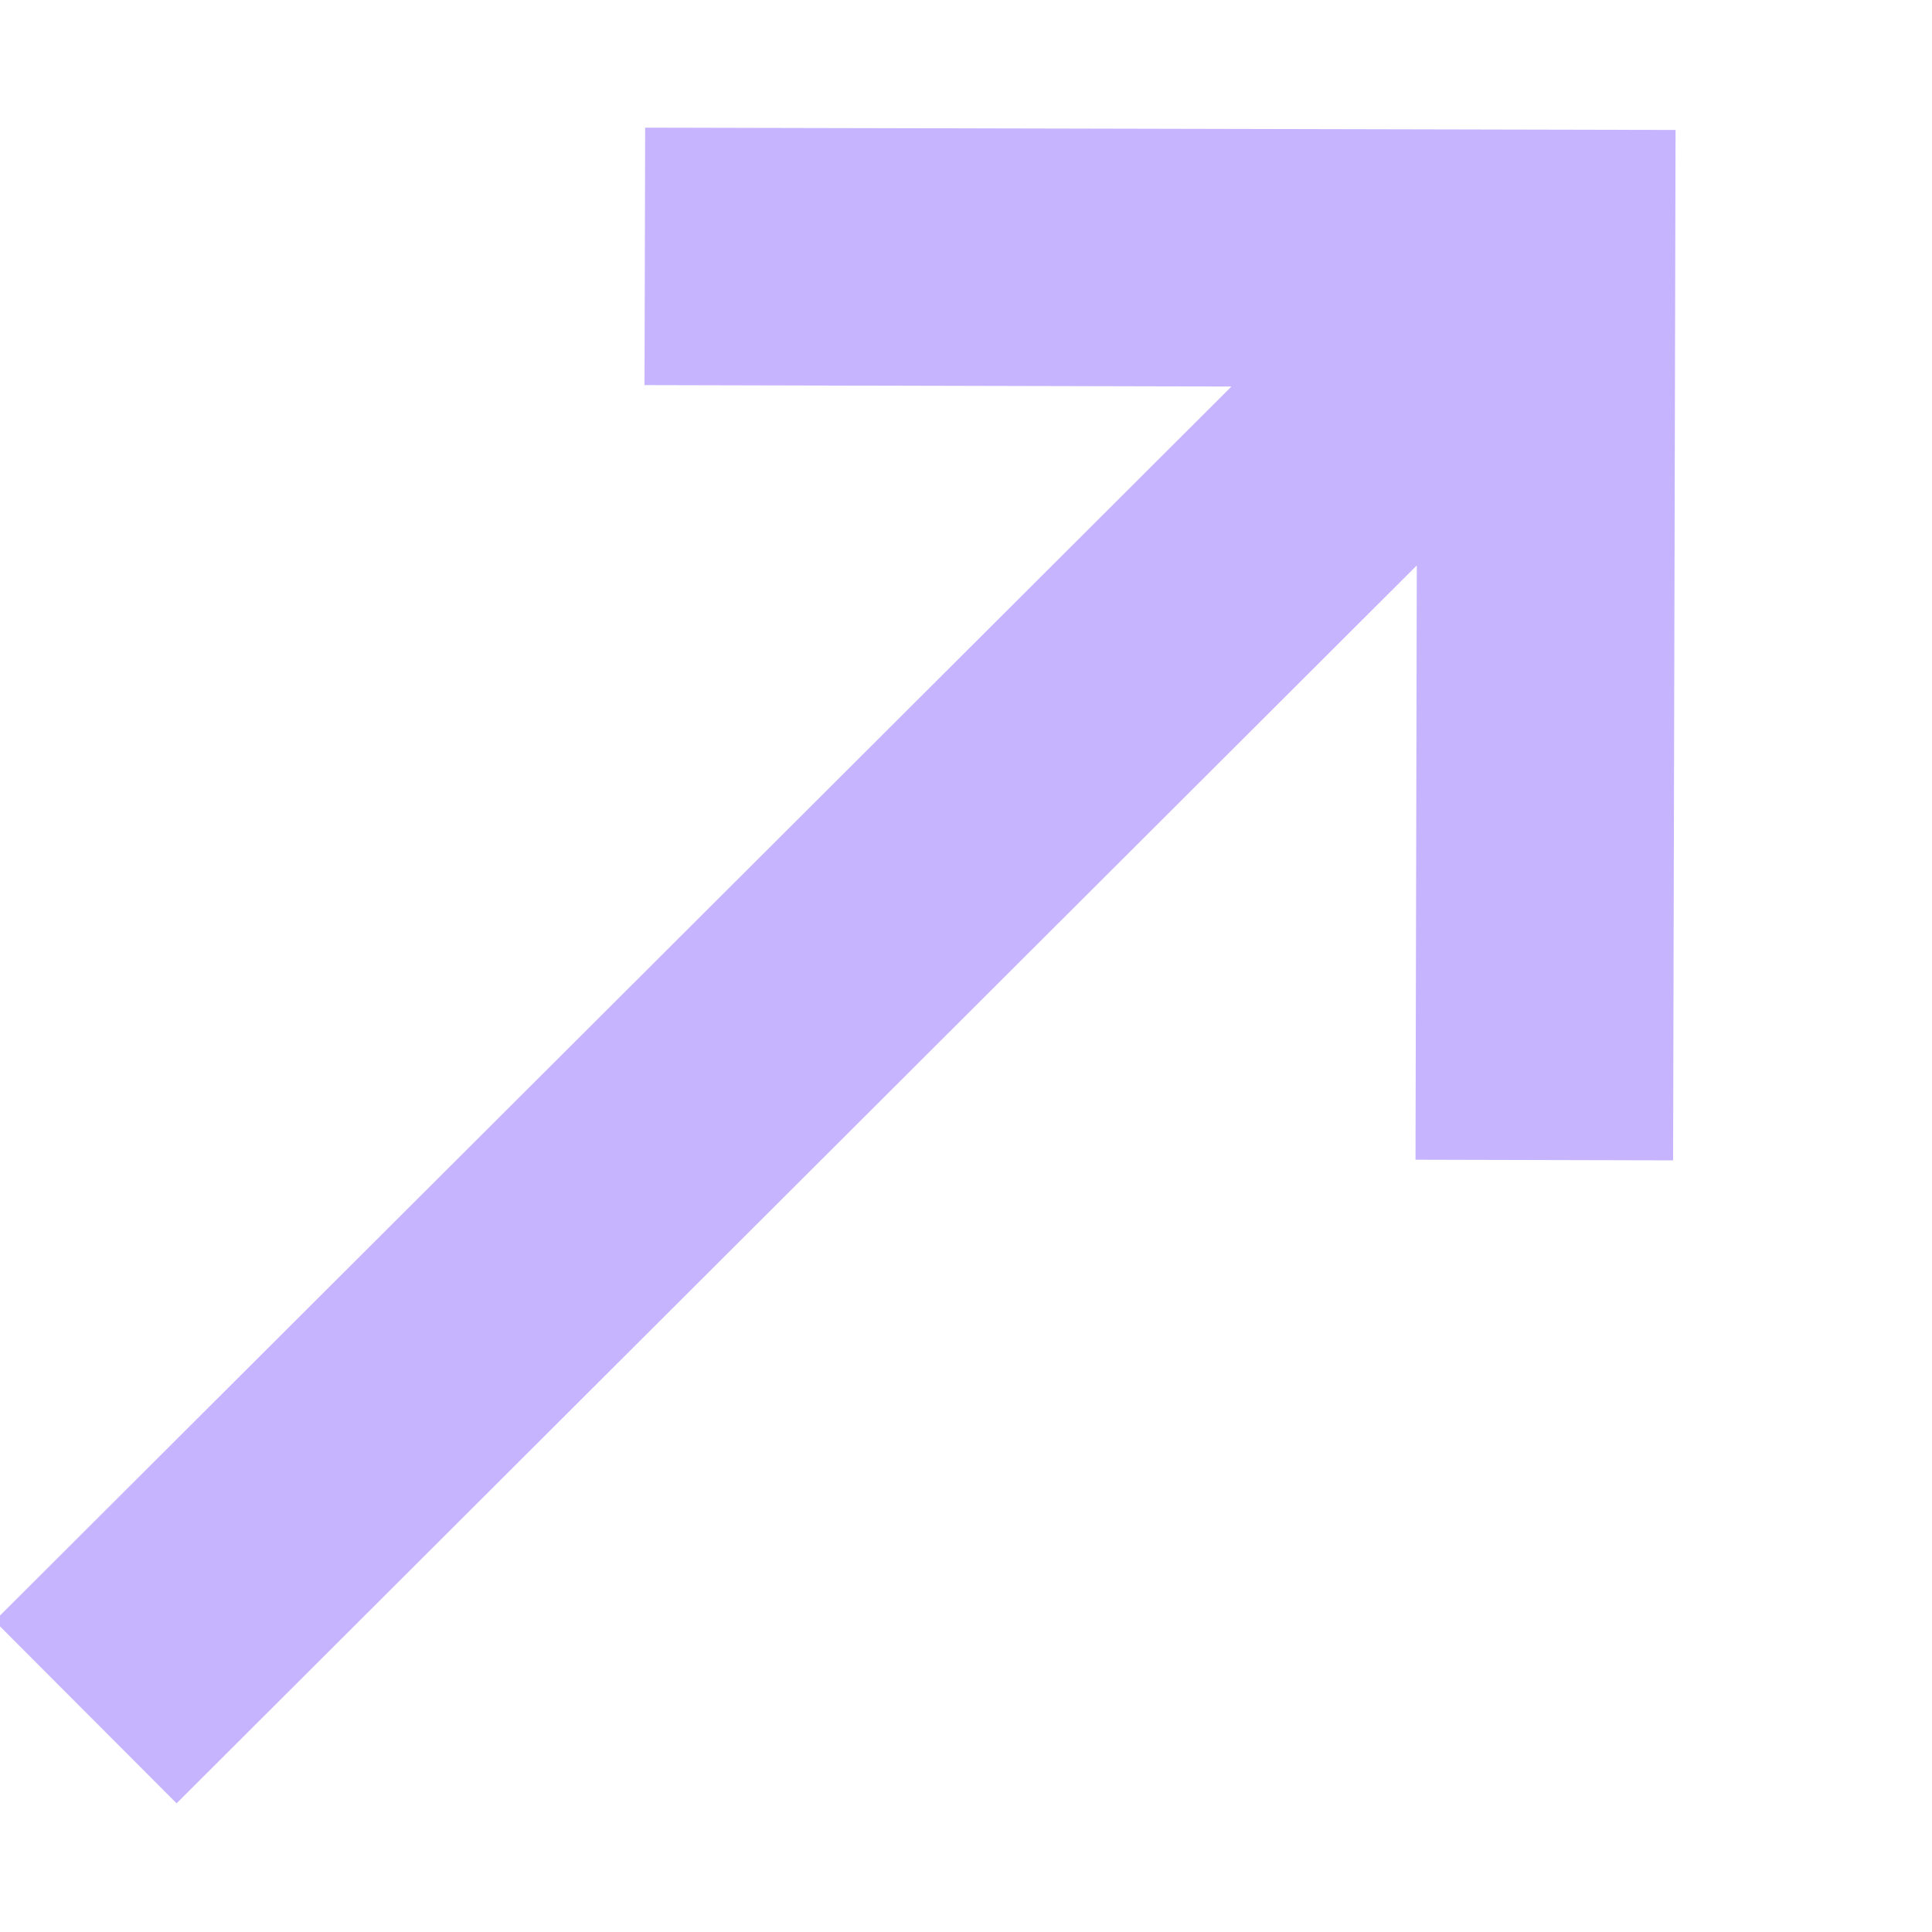 <svg width="15" height="15" viewBox="0 0 15 15" fill="none" xmlns="http://www.w3.org/2000/svg">
<g clip-path="url(#clip0_3353_50808)">
<path d="M12.99 9.009L10.99 9.004L11 4.39L1.371 14.001L-0.042 12.585L9.561 3.001L5.004 2.99L5.009 0.991L13.009 1.009L12.99 9.009Z" fill="#c6b4ff"/>
</g>
<defs>
<clipPath id="clip0_3353_50808">
<rect width="15" height="15" fill="white"/>
</clipPath>
</defs>
</svg>
